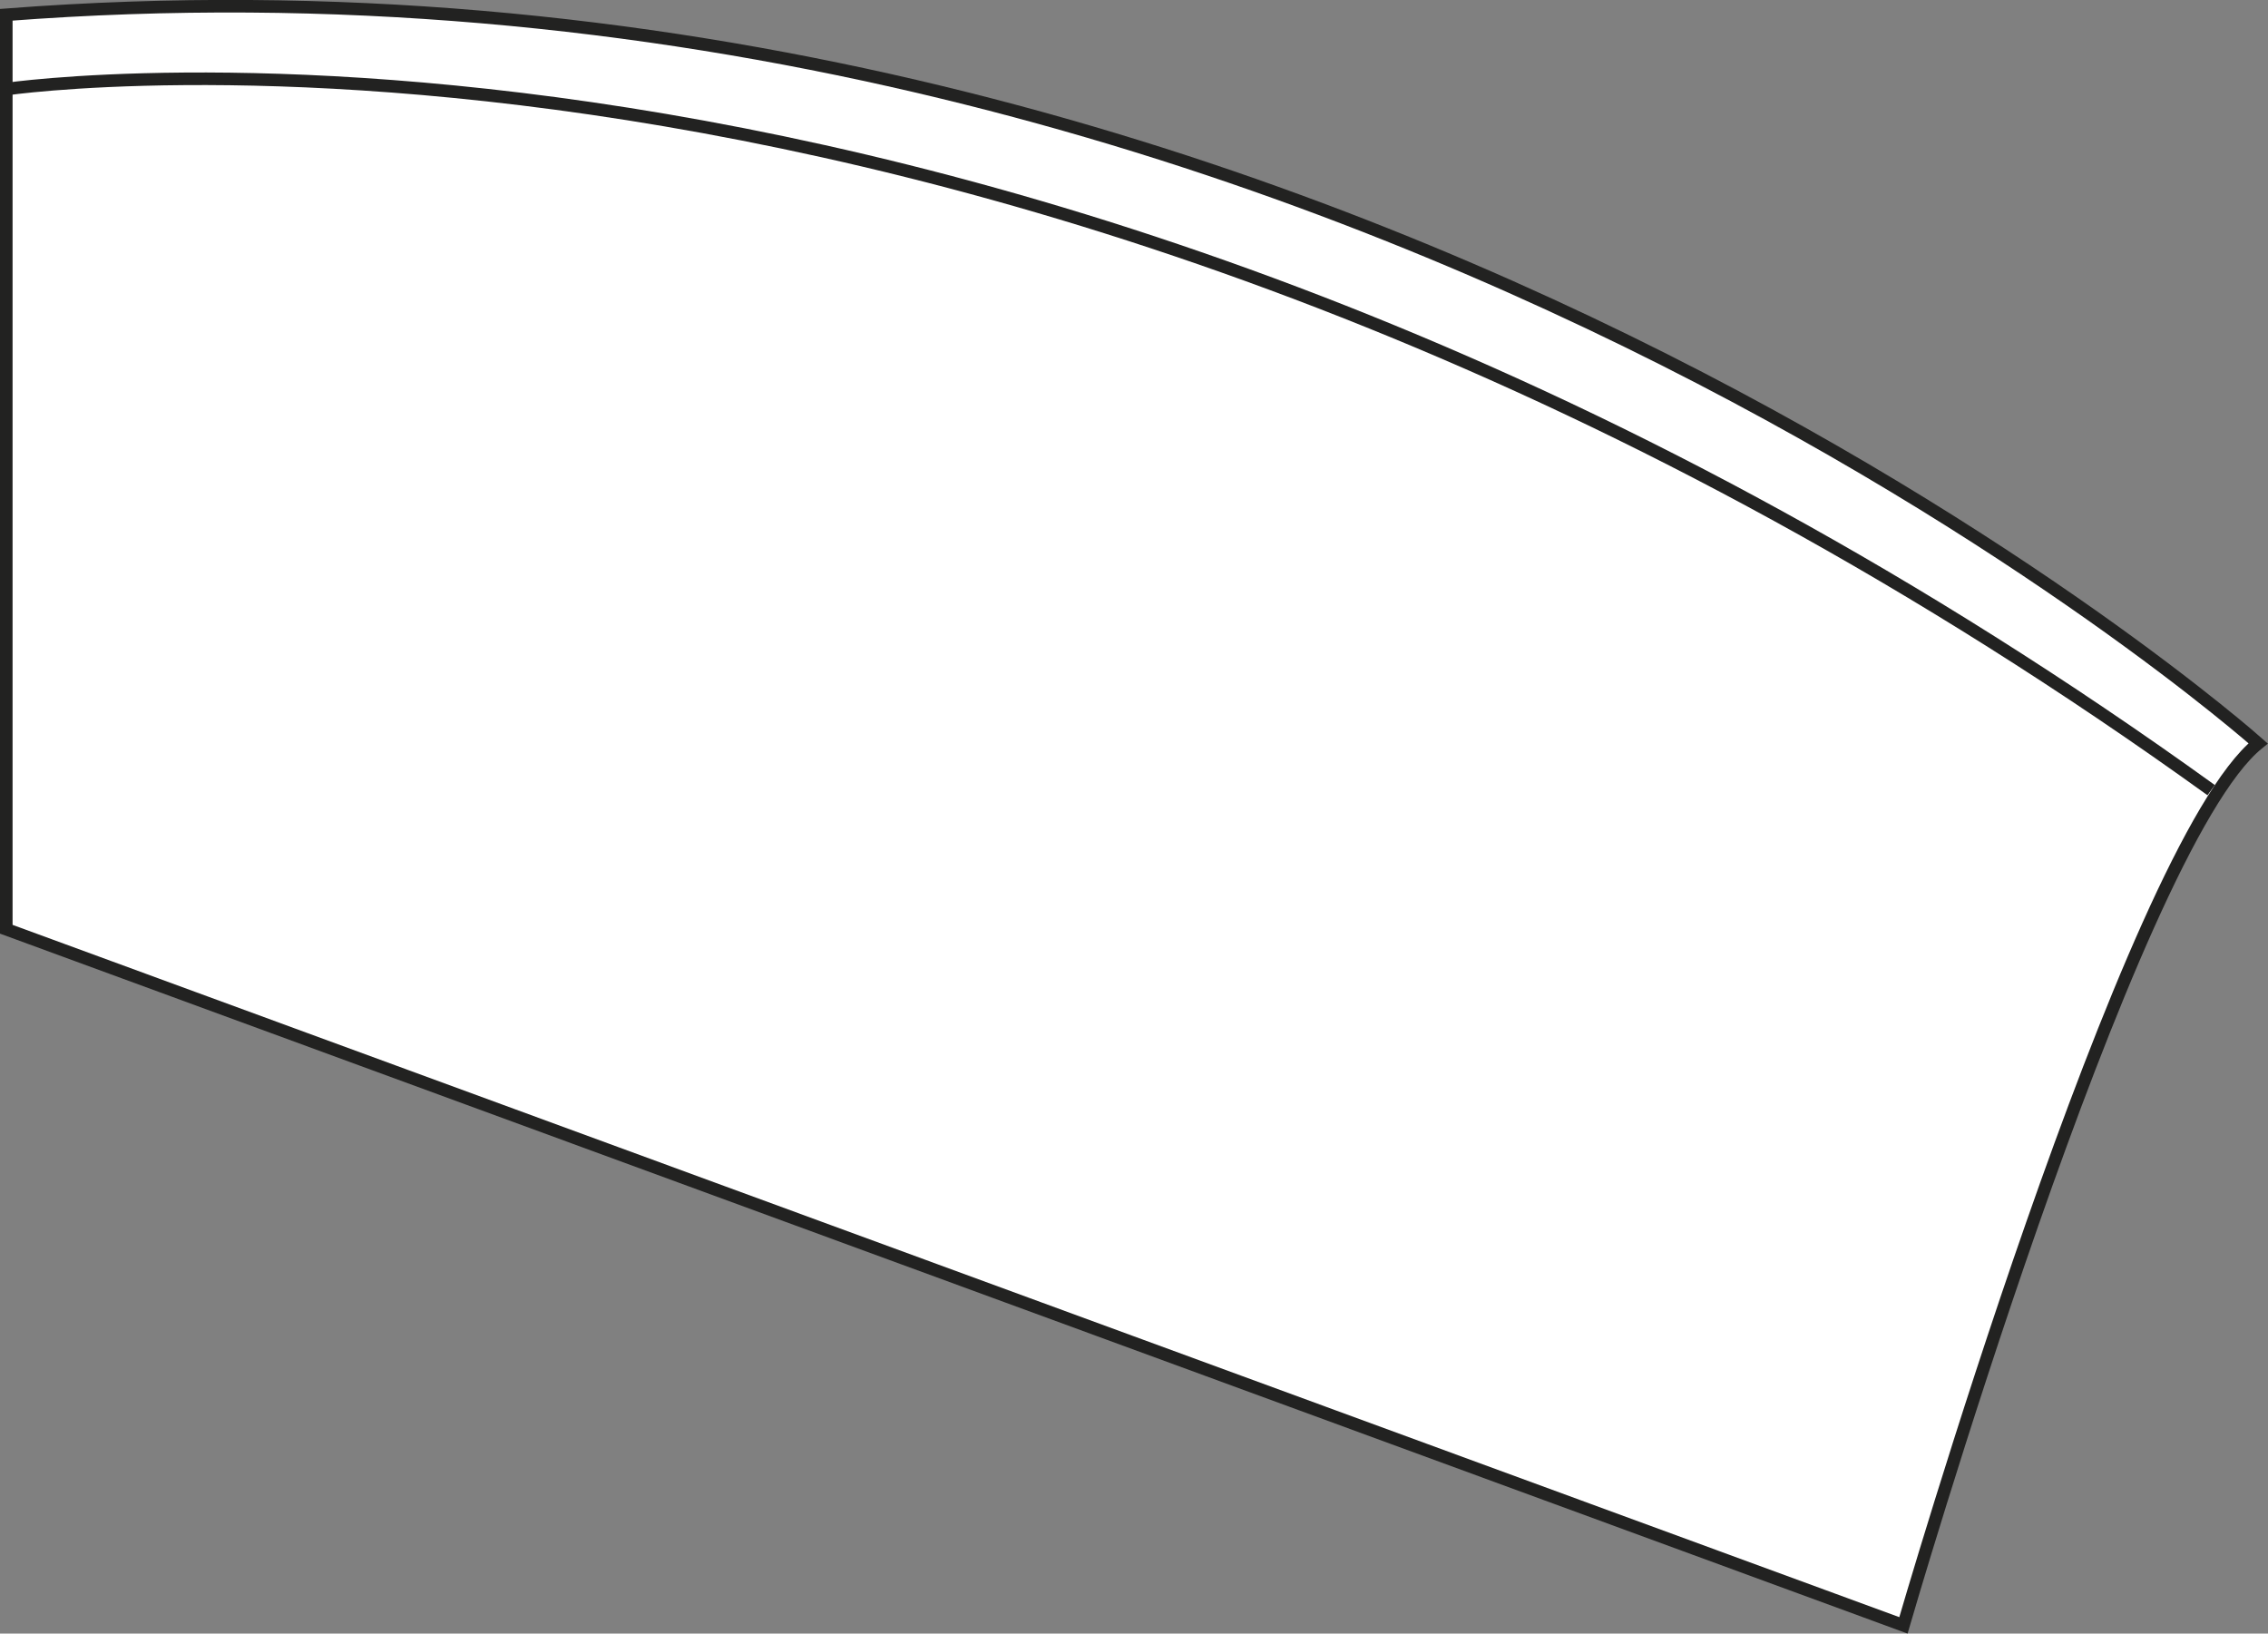<?xml version="1.0" encoding="utf-8"?>
<!-- Generator: Adobe Illustrator 23.1.1, SVG Export Plug-In . SVG Version: 6.00 Build 0)  -->
<svg version="1.1" id="Layer_1" xmlns="http://www.w3.org/2000/svg" xmlns:xlink="http://www.w3.org/1999/xlink" x="0px" y="0px"
	 viewBox="0 0 829.9 597.7" style="enable-background:new 0 0 829.9 597.7;" xml:space="preserve">
<rect x="0" y="0" width="829.9" height="597.7" fill="#808080" stroke="none"/>
<style type="text/css">
	.st0{fill:#FFFFFF;stroke:#222221;stroke-width:4.6;}
</style>
<title>LE030 WHI LINE</title>
<path class="st0" d="M2.3,5.4V340l694.2,254.7c0,0,82.6-284.6,129.8-322.7C826.3,272,485.1-31.6,2.3,5.4z"/>
<path class="st0" d="M2.3,32.6c0,0,374.2-55.2,806.8,256.5"/>
</svg>
